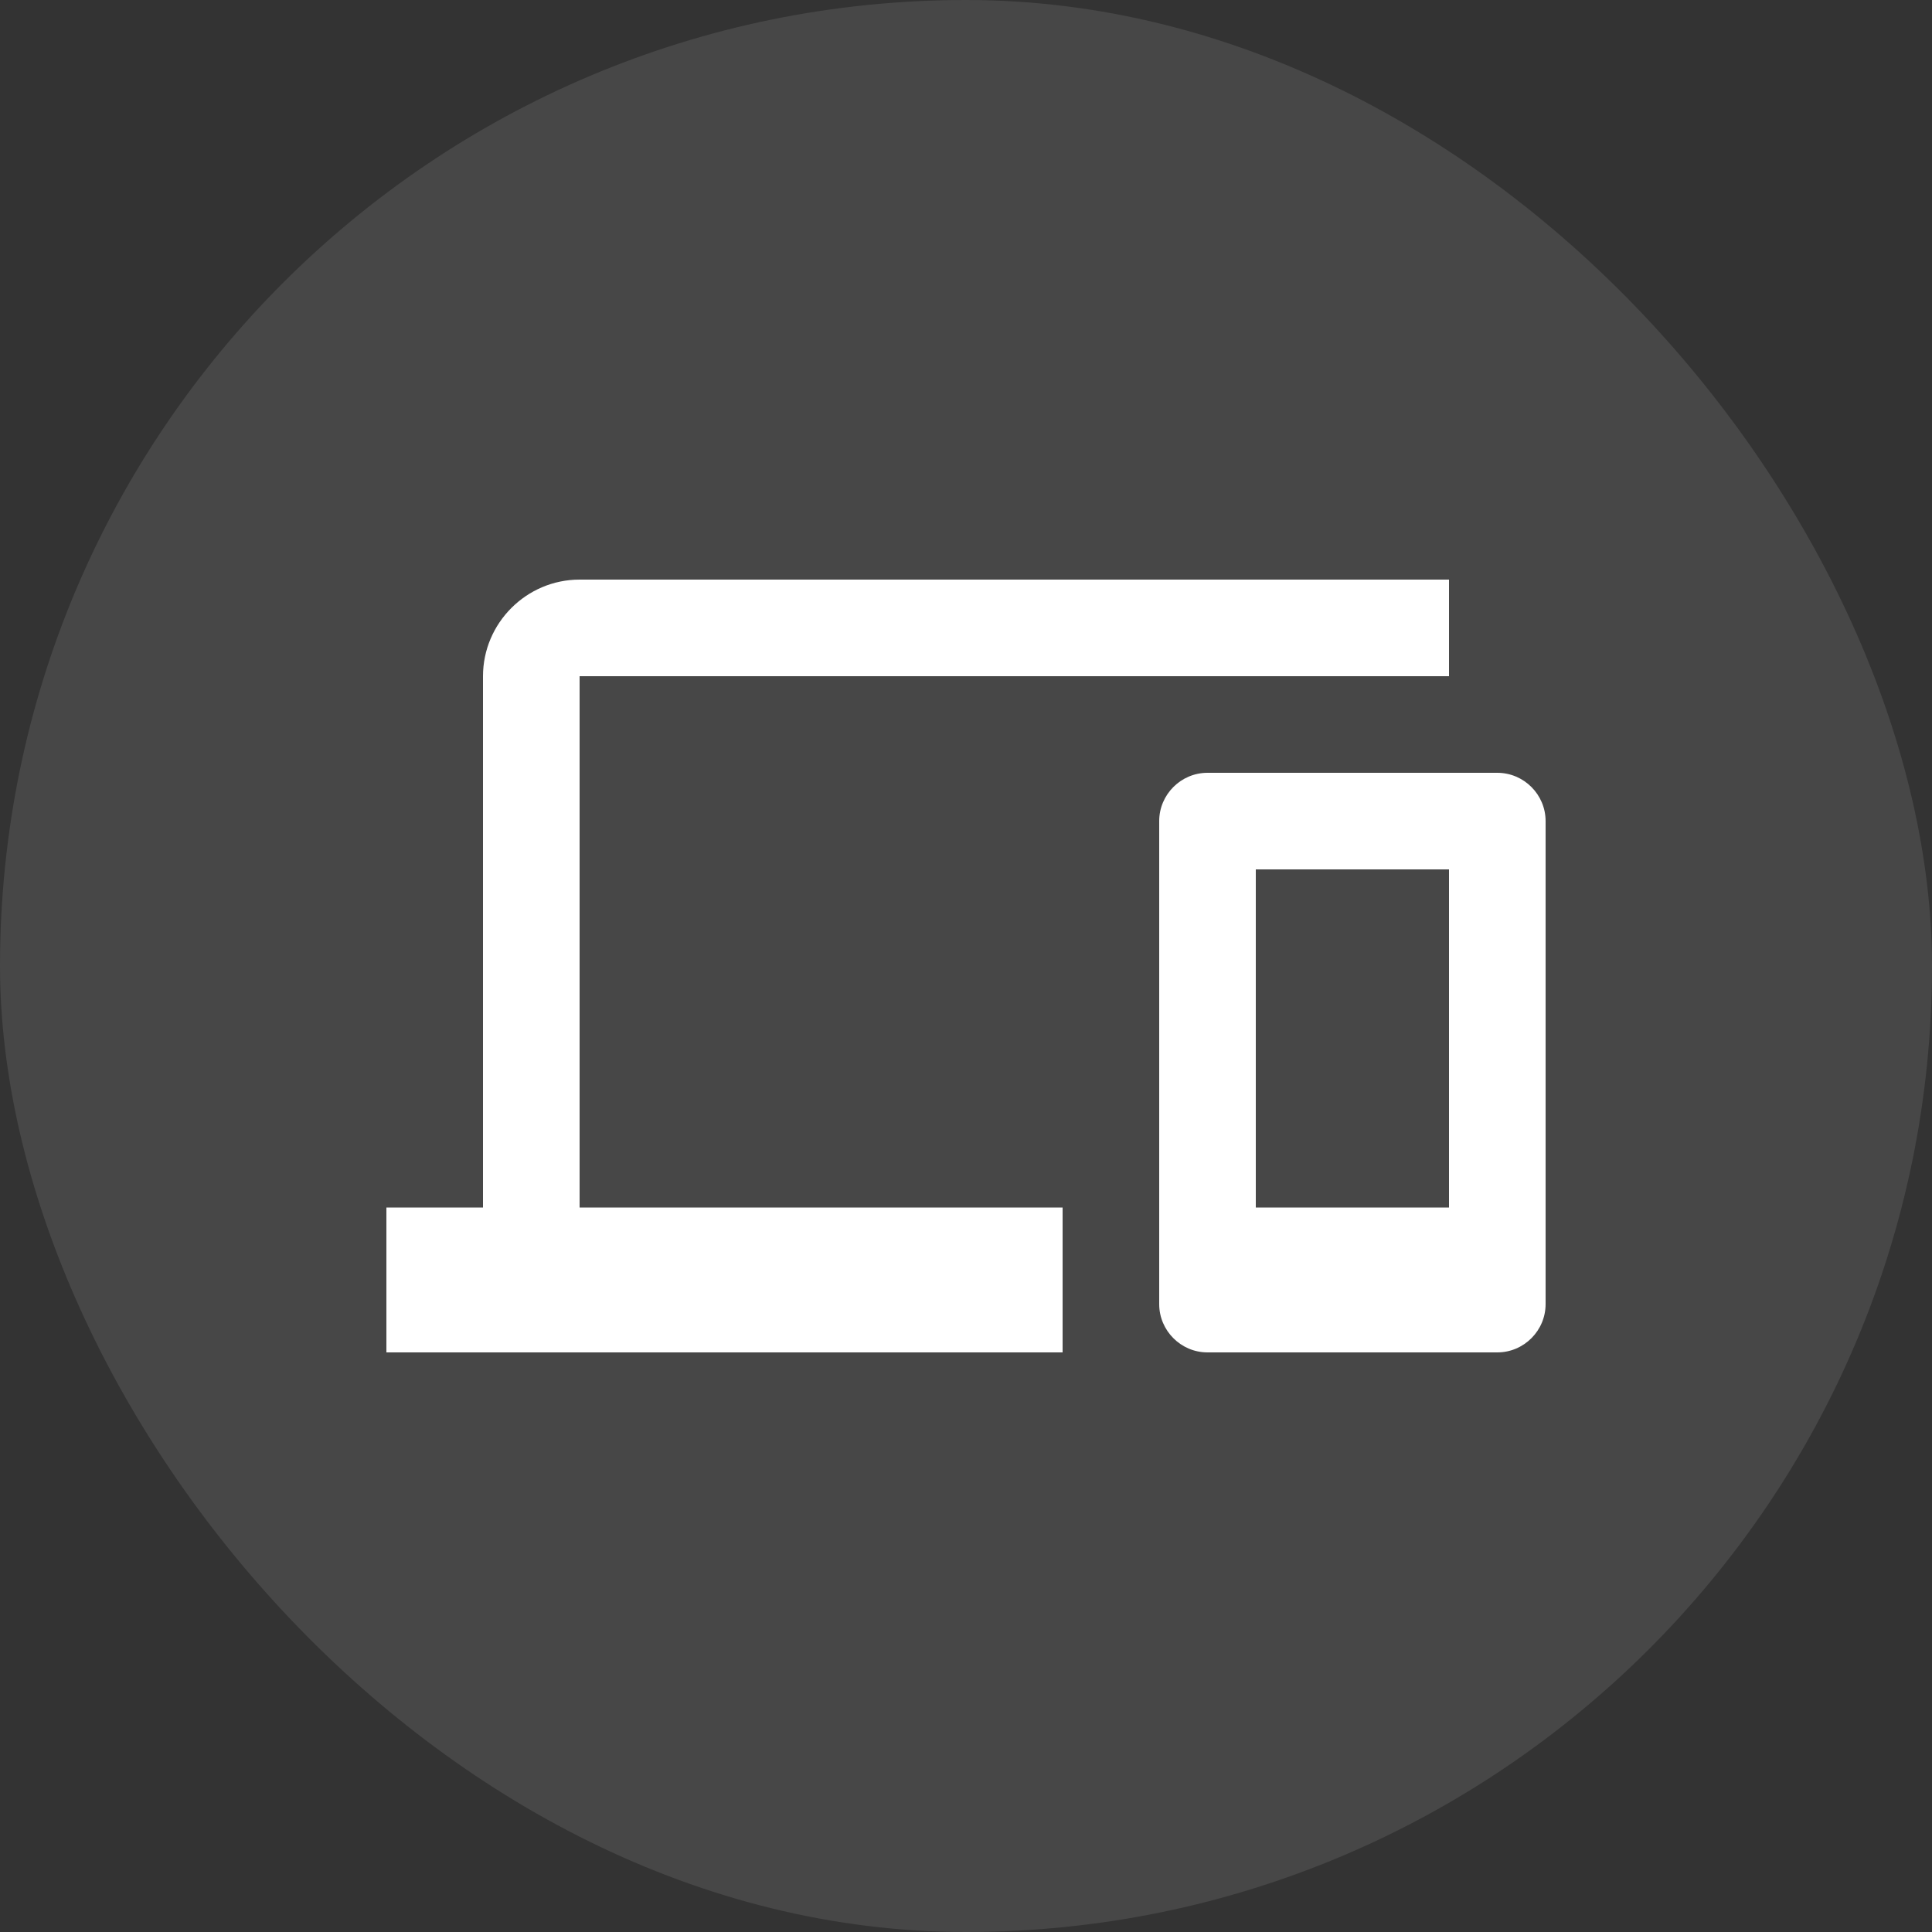 <svg width="40" height="40" viewBox="0 0 40 40" fill="none" xmlns="http://www.w3.org/2000/svg">
<rect x="0" y="0" width="40" height="40" fill="#333333" stroke="none"/>
<rect width="40" height="40" rx="20" fill="white" fill-opacity="0.1"/>
<g clip-path="url(#clip0_53_465)">
<path d="M12 14H30V12H12C10.9 12 10 12.9 10 14V25H8V28H22V25H12V14ZM31 16H25C24.45 16 24 16.45 24 17V27C24 27.55 24.45 28 25 28H31C31.55 28 32 27.55 32 27V17C32 16.45 31.55 16 31 16ZM30 25H26V18H30V25Z" fill="white"/>
</g>
<defs>
<clipPath id="clip0_53_465">
<rect width="24" height="24" fill="white" transform="translate(8 8)"/>
</clipPath>
</defs>
</svg>
